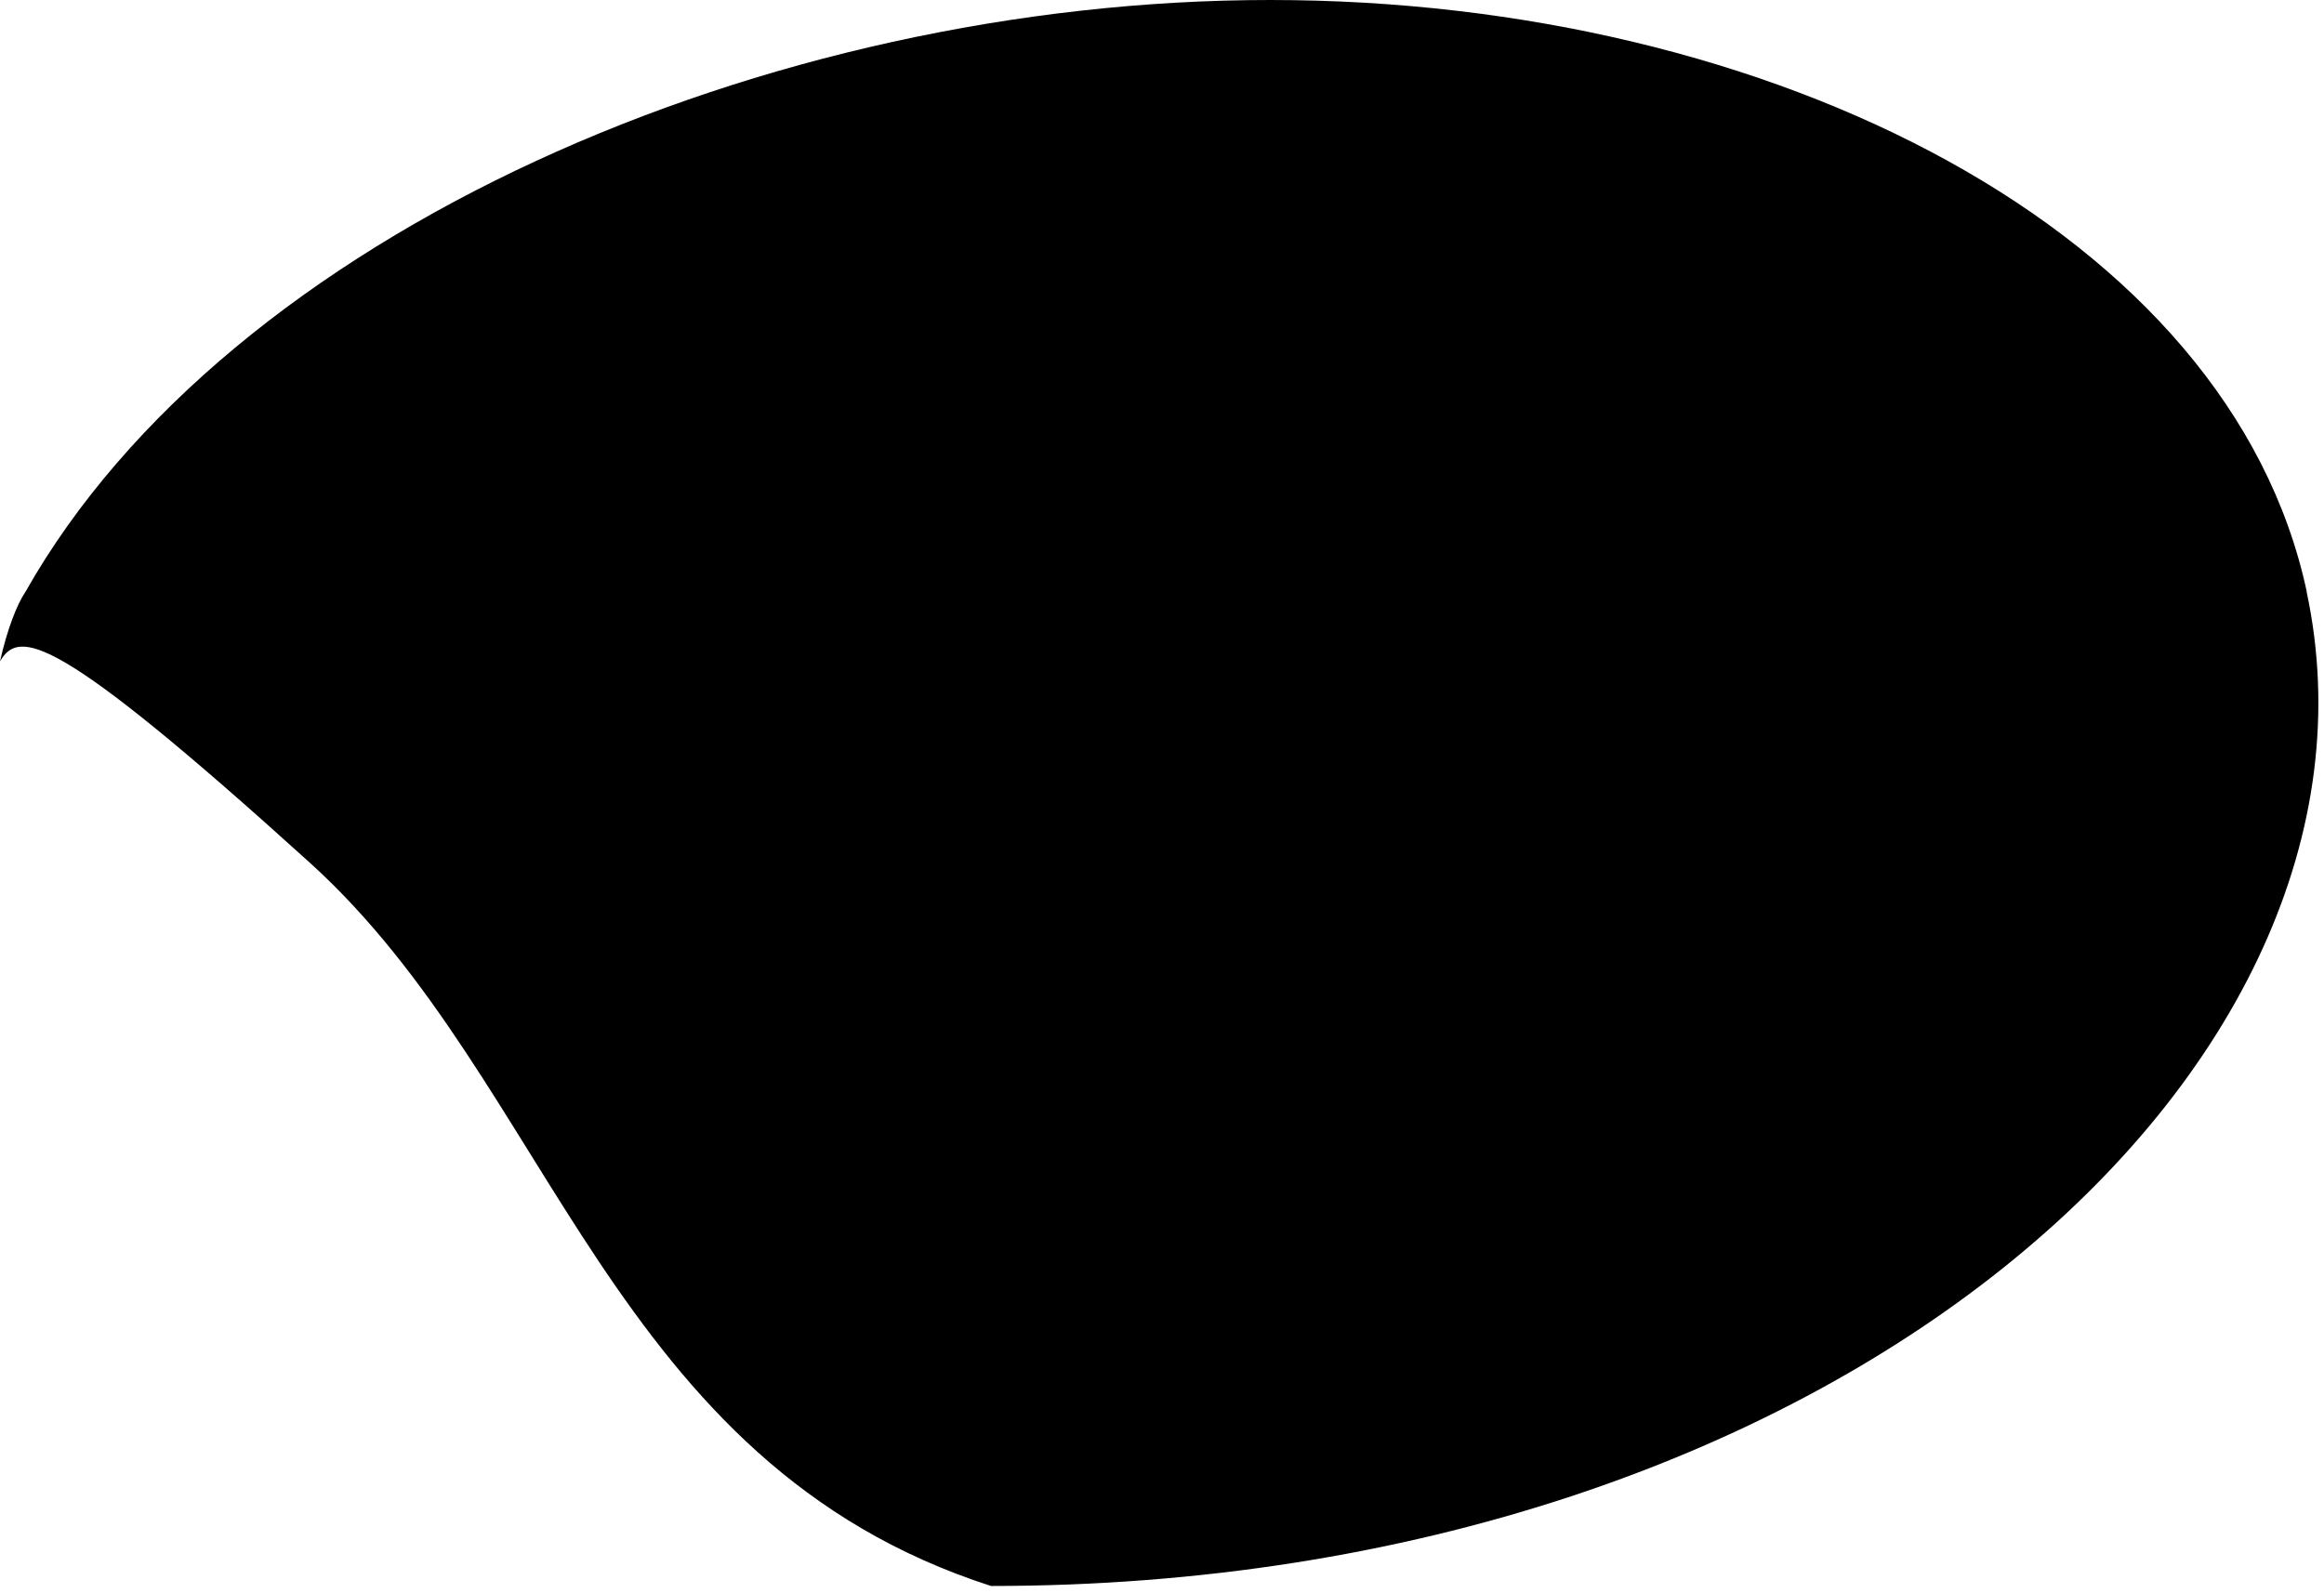 <?xml version="1.0" encoding="utf-8"?>
<svg xmlns="http://www.w3.org/2000/svg" fill="none" height="100%" overflow="visible" preserveAspectRatio="none" style="display: block;" viewBox="0 0 140 96" width="100%">
<path d="M138.963 35.657C134.328 13.996 106.8 0 76.525 0C46.25 0 13.794 13.996 1.535 35.657C1.02 36.415 0.434 37.919 0 39.848C1.141 37.899 3.302 38.061 18.692 52.006C33.325 65.276 36.687 88.148 59.701 95.561C110.546 95.561 145.103 64.367 138.953 35.657H138.963Z" fill="black" id="Vector"/>
</svg>